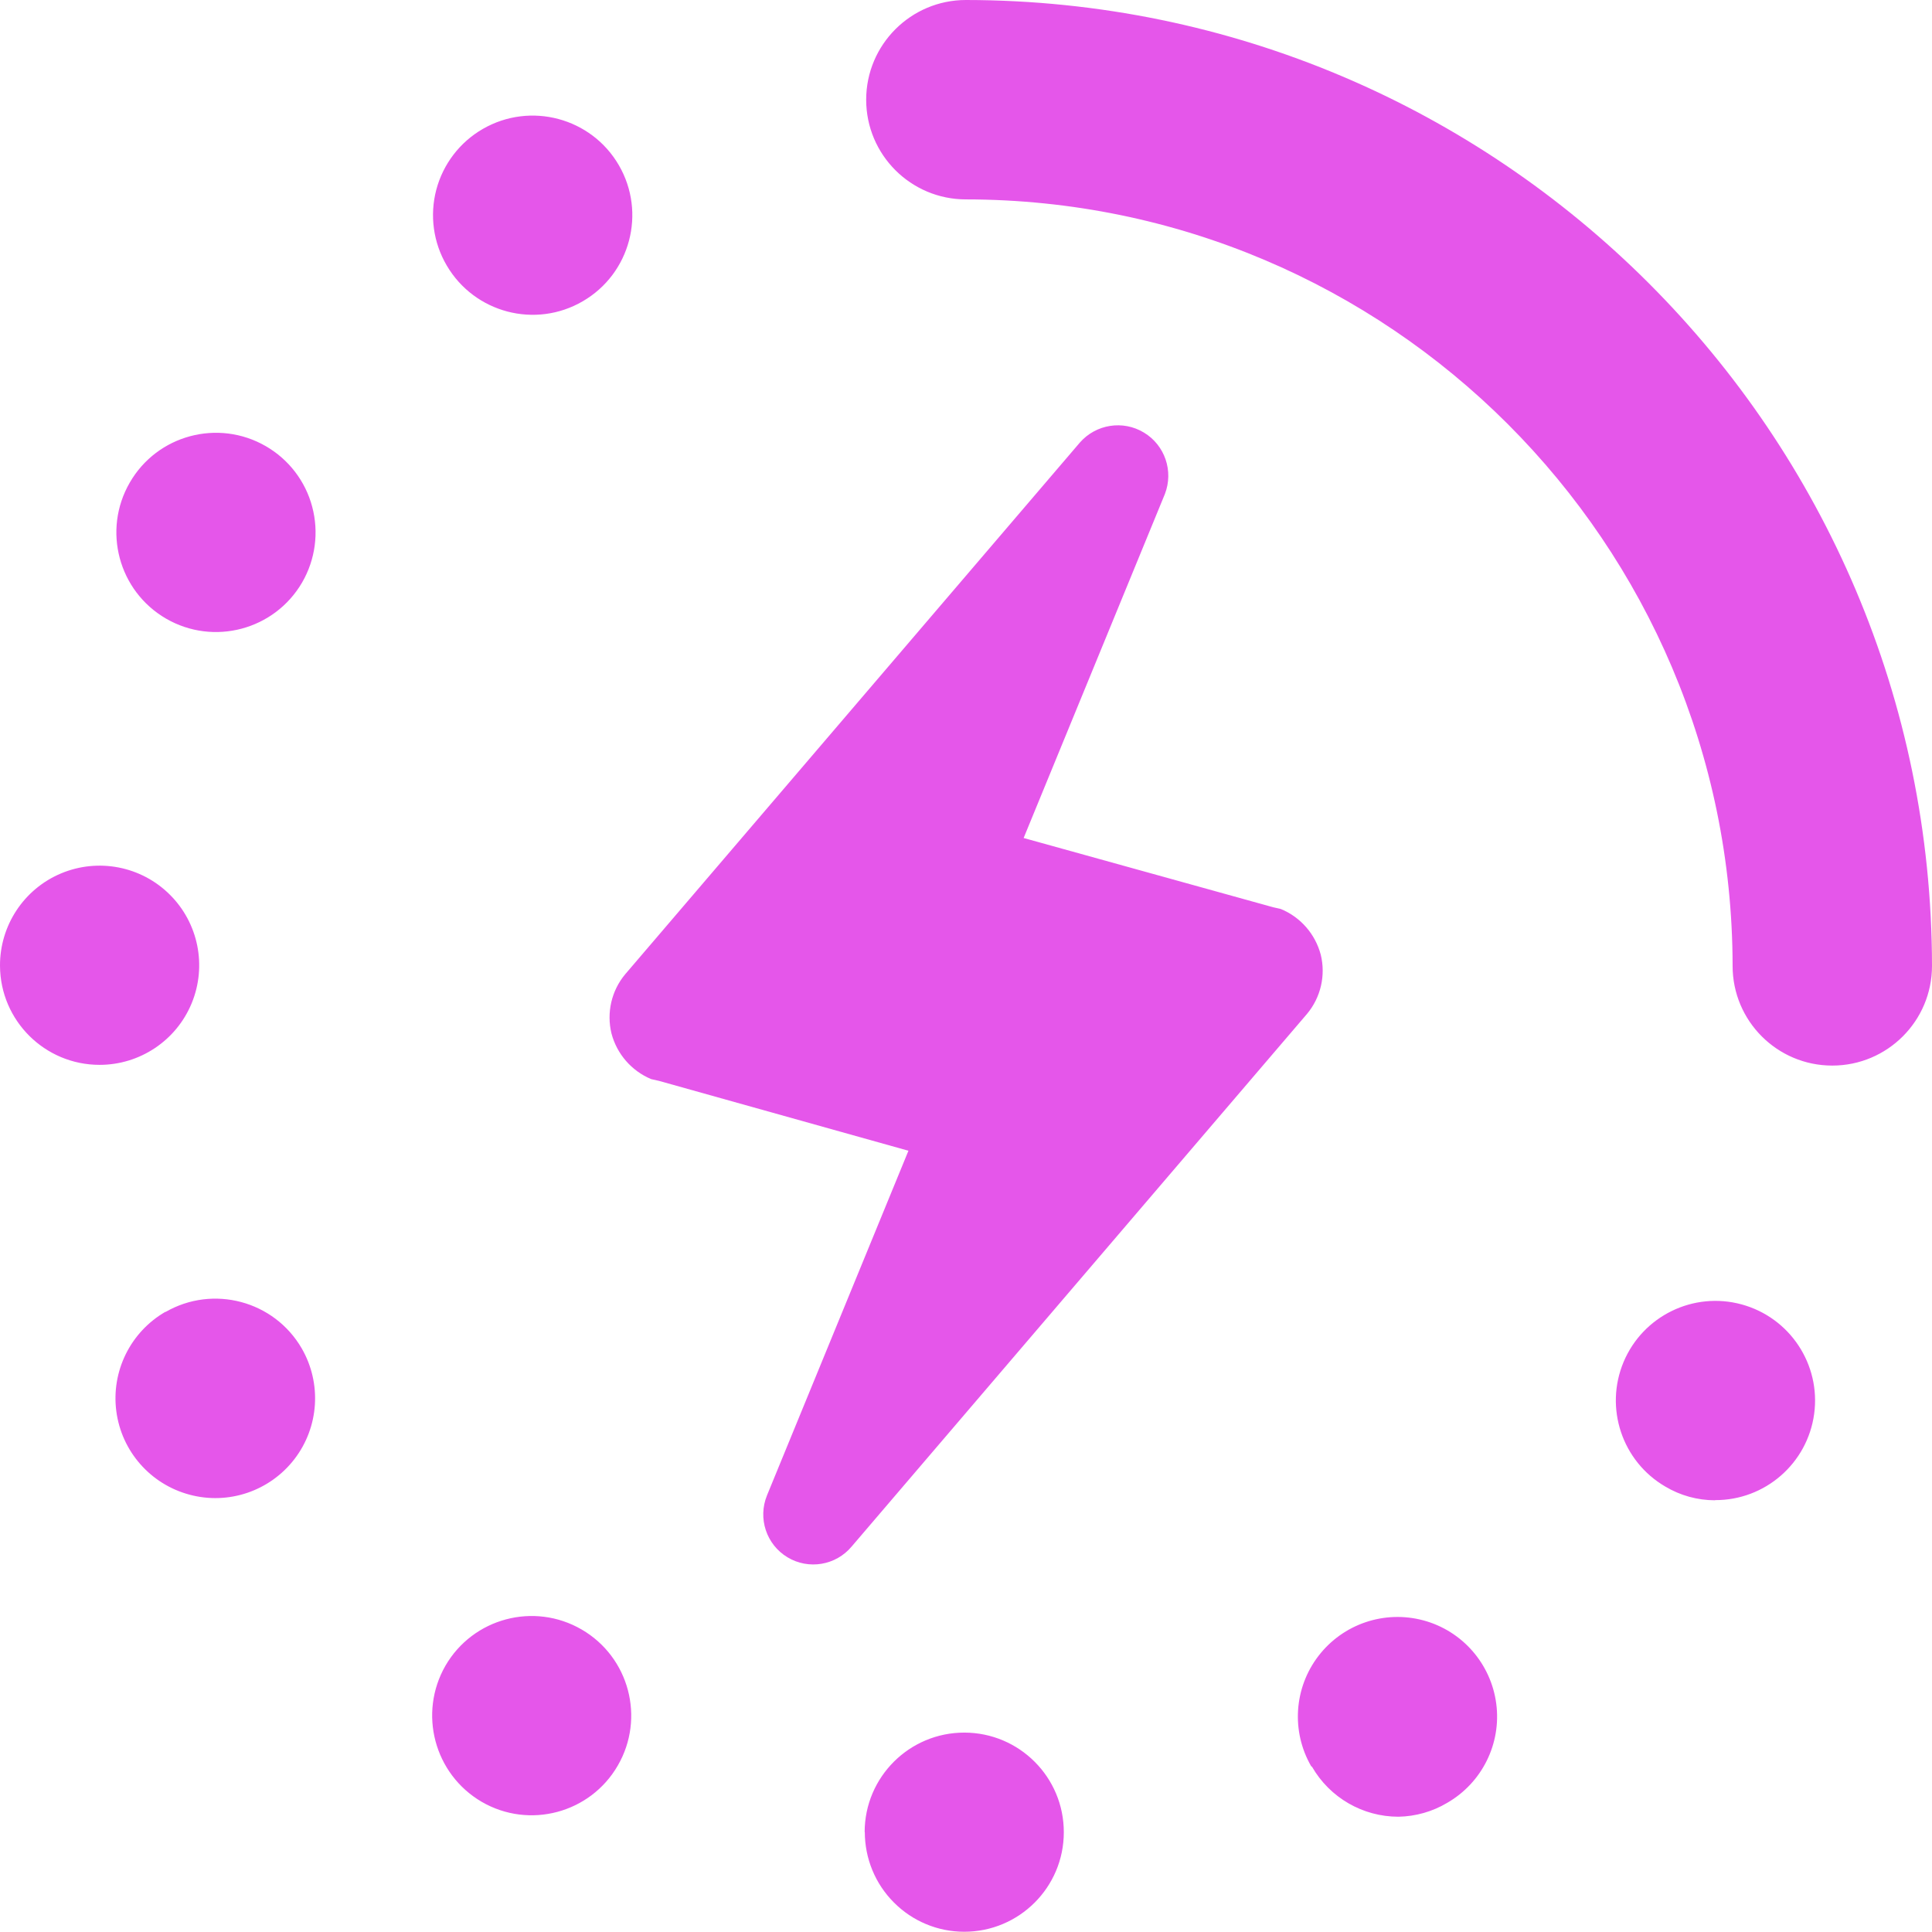 <svg width="24" height="24" viewBox="0 0 24 24" fill="none" xmlns="http://www.w3.org/2000/svg">
<g clip-path="url(#clip0_708_29826)">
<path d="M14.471 6.136L12.716 10.41L15.815 11.27L15.911 11.292C16.156 11.393 16.339 11.603 16.407 11.86C16.47 12.117 16.407 12.39 16.237 12.594L10.58 19.211C10.383 19.447 10.044 19.503 9.782 19.345C9.519 19.186 9.412 18.86 9.528 18.576L11.285 14.295L8.186 13.427L8.089 13.405C7.845 13.303 7.663 13.093 7.596 12.838C7.533 12.58 7.596 12.307 7.766 12.103L13.415 5.497C13.615 5.269 13.951 5.216 14.211 5.374C14.471 5.531 14.58 5.852 14.471 6.136ZM11.999 0C11.315 0 10.76 0.555 10.76 1.239C10.76 1.923 11.315 2.477 11.999 2.477C17.256 2.481 21.517 6.741 21.523 11.999C21.523 12.683 22.077 13.237 22.761 13.237C23.445 13.237 24 12.683 24 11.999C23.993 5.374 18.623 0.006 11.999 0ZM10.743 22.758C10.743 23.086 10.872 23.401 11.104 23.633C11.335 23.866 11.65 23.997 11.978 23.997C12.661 23.997 13.215 23.444 13.215 22.761C13.216 22.078 12.663 21.524 11.98 21.523C11.297 21.522 10.742 22.075 10.741 22.758H10.743ZM1.237 13.228C1.738 13.228 2.19 12.926 2.381 12.463C2.572 11.999 2.465 11.466 2.109 11.113C1.754 10.76 1.221 10.656 0.758 10.85C0.296 11.044 -0.003 11.498 2.43609e-05 11.999C0.004 12.679 0.557 13.228 1.237 13.228ZM5.984 22.383C6.575 22.726 7.332 22.524 7.674 21.933C8.017 21.342 7.816 20.585 7.225 20.242C6.634 19.899 5.877 20.1 5.534 20.691C5.194 21.283 5.394 22.038 5.984 22.383ZM5.55 3.299C5.895 3.887 6.651 4.086 7.24 3.742C7.83 3.399 8.03 2.643 7.688 2.053C7.346 1.463 6.59 1.261 5.999 1.601C5.713 1.765 5.505 2.037 5.42 2.356C5.336 2.675 5.382 3.014 5.55 3.299ZM2.056 16.295C1.621 16.546 1.38 17.033 1.445 17.531C1.51 18.028 1.868 18.437 2.353 18.567C2.837 18.698 3.352 18.523 3.658 18.125C3.963 17.728 3.999 17.185 3.748 16.75C3.405 16.159 2.648 15.957 2.056 16.298V16.295ZM21.305 18.635C21.925 18.638 22.452 18.18 22.536 17.565C22.62 16.95 22.235 16.368 21.636 16.204C21.037 16.04 20.41 16.346 20.169 16.918C19.929 17.491 20.15 18.153 20.686 18.466C20.873 18.578 21.087 18.637 21.305 18.637V18.635ZM3.301 5.542C2.71 5.201 1.953 5.403 1.612 5.995C1.27 6.586 1.472 7.342 2.063 7.685C2.655 8.027 3.411 7.825 3.754 7.234C3.918 6.95 3.963 6.612 3.878 6.294C3.794 5.977 3.586 5.706 3.301 5.542ZM16.298 21.947C16.519 22.331 16.928 22.568 17.372 22.568C17.585 22.564 17.794 22.505 17.977 22.396C18.411 22.146 18.652 21.66 18.587 21.164C18.522 20.668 18.165 20.259 17.682 20.129C17.198 19.999 16.684 20.173 16.379 20.57C16.074 20.966 16.038 21.508 16.288 21.941L16.298 21.947Z" fill="#E556EA"/>
</g>
<defs>
<clipPath id="clip0_708_29826">
<rect width="24" height="24" fill="white"/>
</clipPath>
</defs>
</svg>
